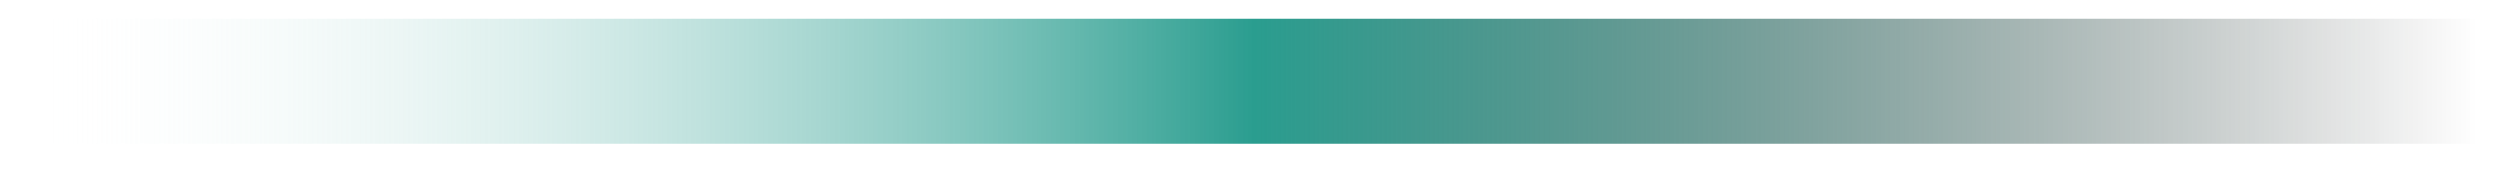<svg width="40" height="3" viewBox="0 0 40 3" fill="none" xmlns="http://www.w3.org/2000/svg">
<g filter="url(#filter0_b_75_3860)">
<rect x="0.5" y="0.3" width="39.15" height="2" fill="url(#paint0_linear_75_3860)"/>
</g>
<defs>
<filter id="filter0_b_75_3860" x="-19.5" y="-19.7" width="79.15" height="42" filterUnits="userSpaceOnUse" color-interpolation-filters="sRGB">
<feFlood flood-opacity="0" result="BackgroundImageFix"/>
<feGaussianBlur in="BackgroundImageFix" stdDeviation="10"/>
<feComposite in2="SourceAlpha" operator="in" result="effect1_backgroundBlur_75_3860"/>
<feBlend mode="normal" in="SourceGraphic" in2="effect1_backgroundBlur_75_3860" result="shape"/>
</filter>
<linearGradient id="paint0_linear_75_3860" x1="0.5" y1="1.3" x2="39.65" y2="1.3" gradientUnits="userSpaceOnUse">
<stop stop-opacity="0"/>
<stop stop-color="white" stop-opacity="0"/>
<stop offset="0.5" stop-color="#2A9D8F"/>
<stop offset="1" stop-opacity="0"/>
</linearGradient>
</defs>
</svg>
